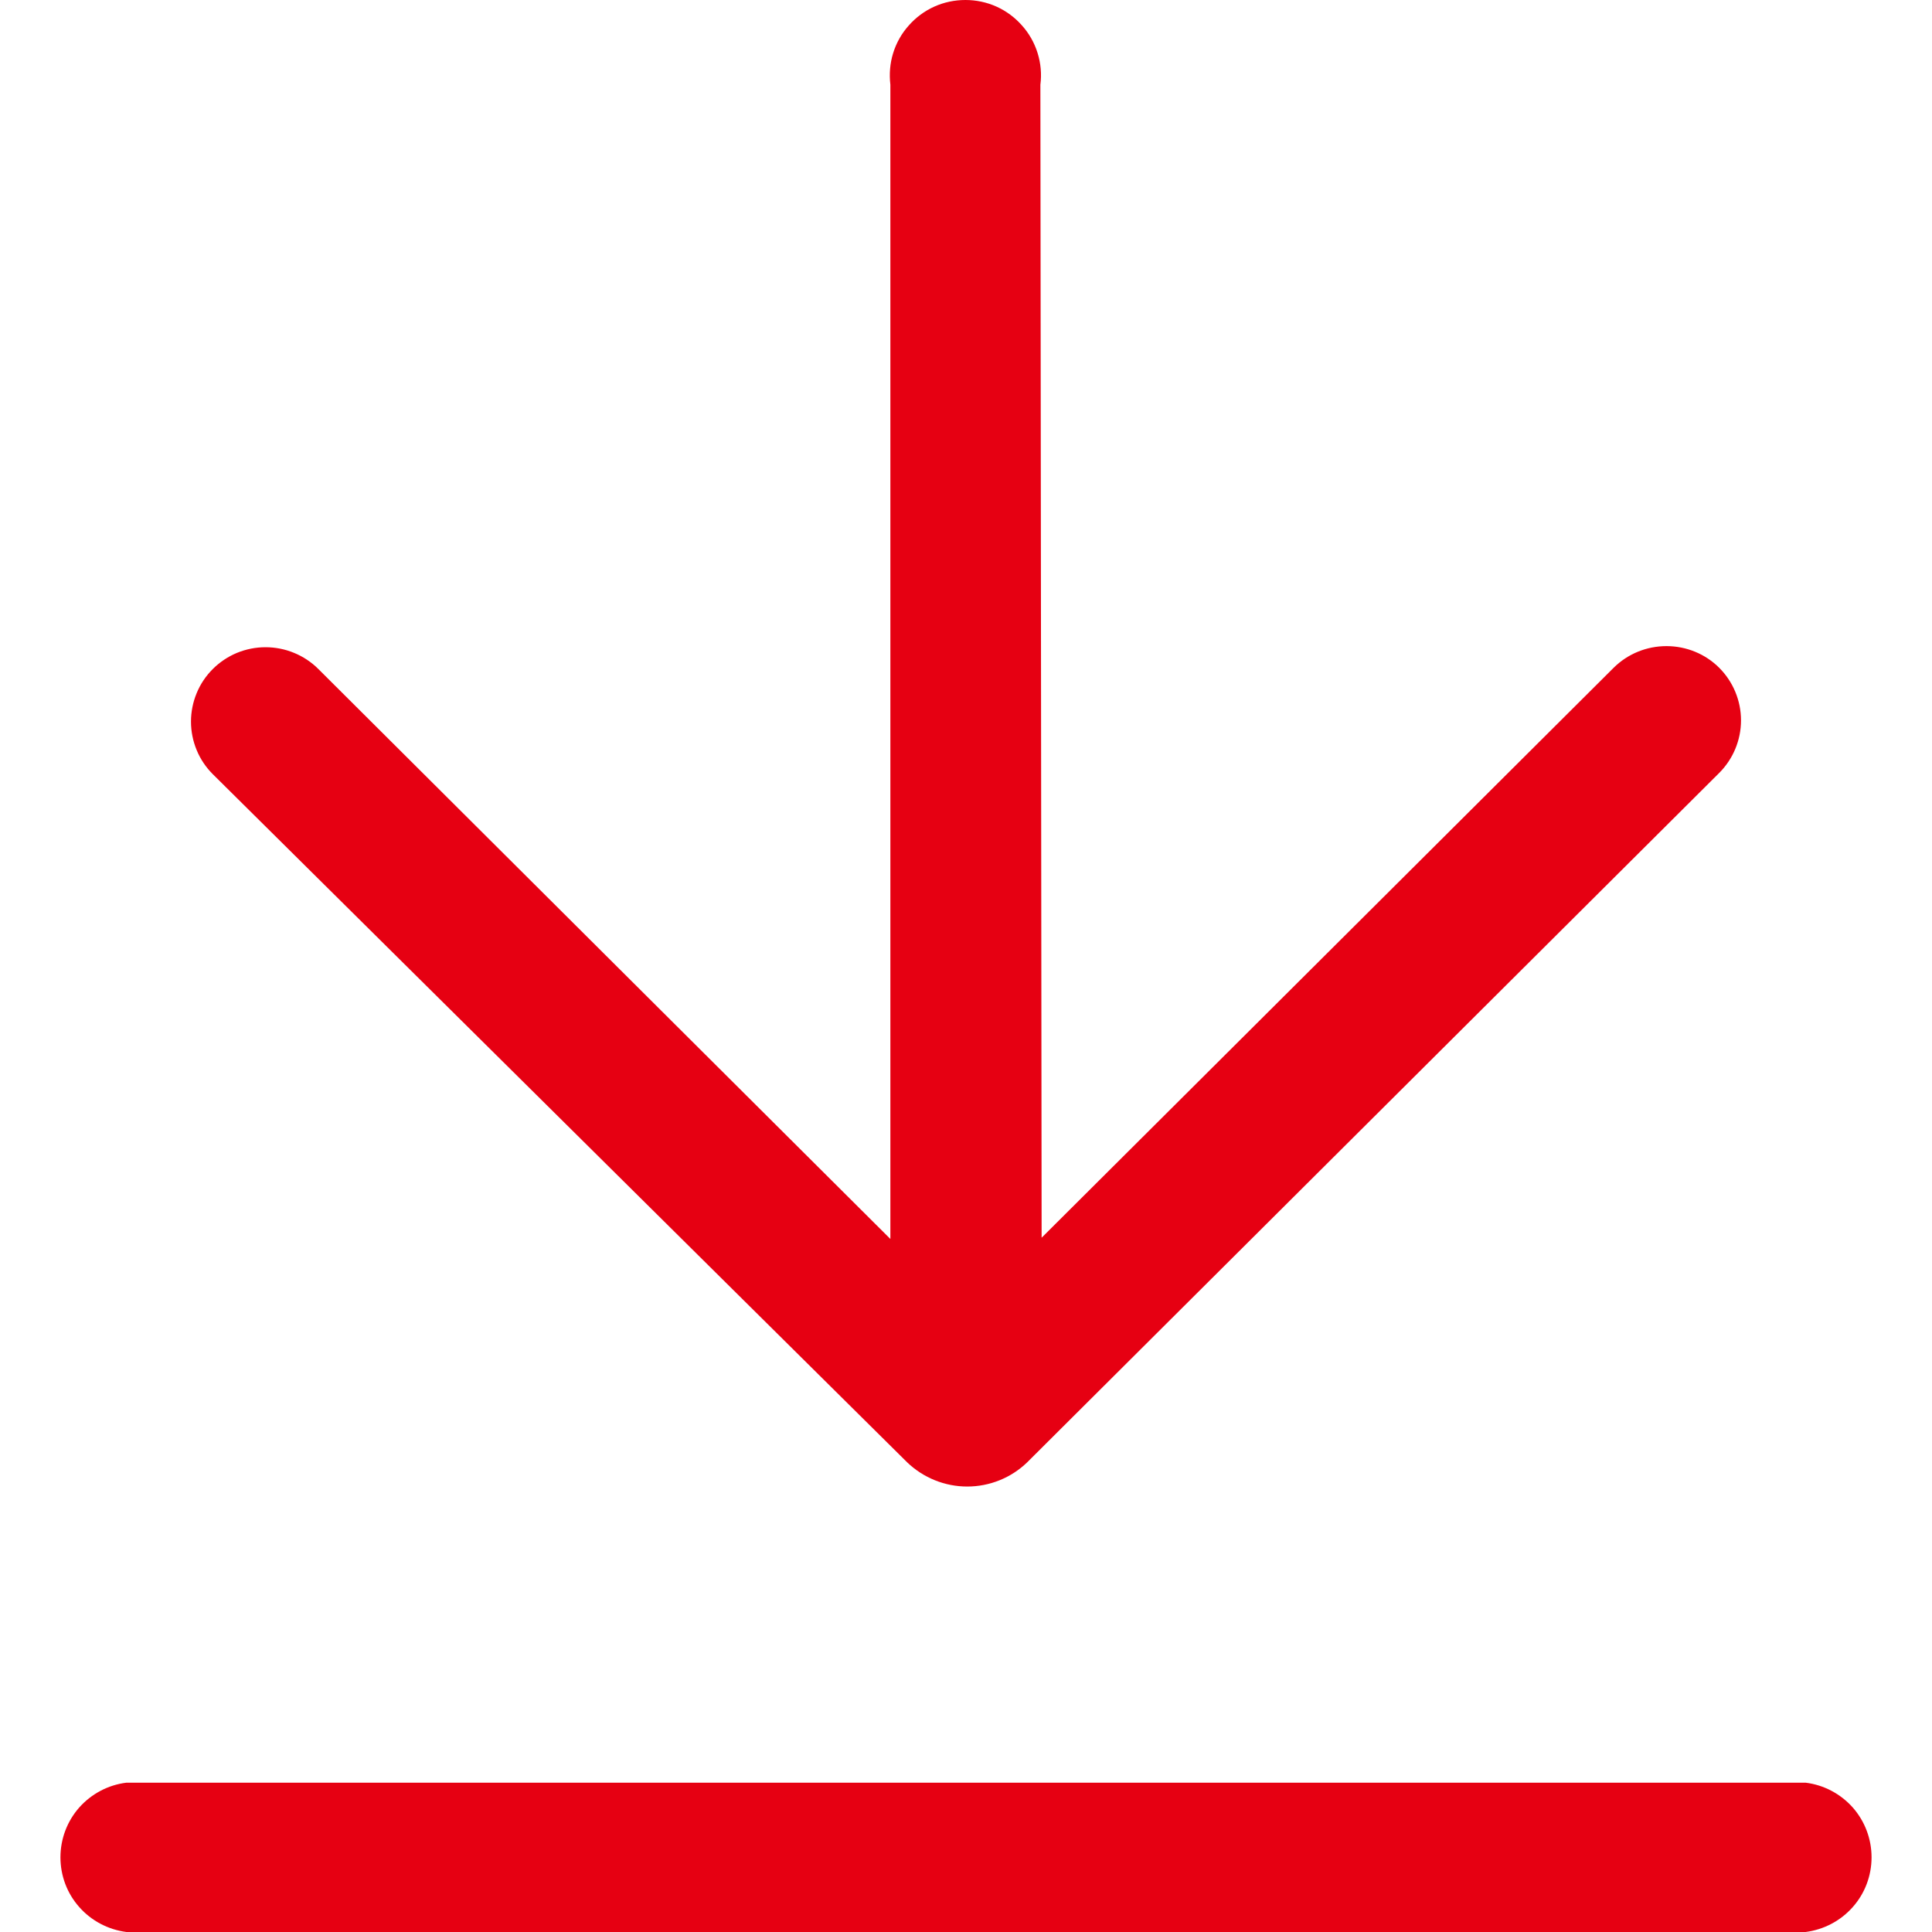 <svg width="14" height="14" viewBox="0 0 14 14" fill="none" xmlns="http://www.w3.org/2000/svg">
<g clip-path="url(#clip0_61_277)">
<path d="M7.548 8.969L11.693 4.839C11.795 4.738 11.932 4.682 12.076 4.682C12.219 4.682 12.357 4.738 12.458 4.839C12.559 4.94 12.616 5.077 12.616 5.22C12.616 5.363 12.559 5.5 12.458 5.601L7.443 10.597C7.327 10.709 7.171 10.772 7.009 10.772C6.847 10.772 6.691 10.709 6.574 10.597L1.542 5.61C1.492 5.56 1.452 5.501 1.425 5.435C1.398 5.37 1.384 5.3 1.384 5.229C1.384 5.158 1.398 5.088 1.425 5.023C1.452 4.957 1.492 4.898 1.542 4.848C1.592 4.798 1.652 4.758 1.717 4.731C1.783 4.704 1.853 4.69 1.924 4.69C1.995 4.69 2.066 4.704 2.131 4.731C2.197 4.758 2.257 4.798 2.307 4.848L6.452 8.978V0.614C6.443 0.537 6.449 0.459 6.472 0.385C6.495 0.311 6.533 0.243 6.585 0.185C6.636 0.127 6.699 0.08 6.77 0.048C6.841 0.016 6.918 0 6.996 0C7.073 0 7.15 0.016 7.221 0.048C7.292 0.08 7.355 0.127 7.406 0.185C7.458 0.243 7.496 0.311 7.519 0.385C7.542 0.459 7.549 0.537 7.539 0.614L7.548 8.969ZM0.916 14C0.784 13.983 0.662 13.919 0.574 13.819C0.486 13.72 0.438 13.592 0.438 13.459C0.438 13.326 0.486 13.198 0.574 13.098C0.662 12.999 0.784 12.934 0.916 12.918H13.084C13.216 12.934 13.338 12.999 13.426 13.098C13.514 13.198 13.562 13.326 13.562 13.459C13.562 13.592 13.514 13.72 13.426 13.819C13.338 13.919 13.216 13.983 13.084 14H0.916Z" fill="#E60012"/>
</g>
<defs>
<clipPath id="clip0_61_277">
<rect width="14" height="14" fill="white"/>
</clipPath>
</defs>
</svg>
